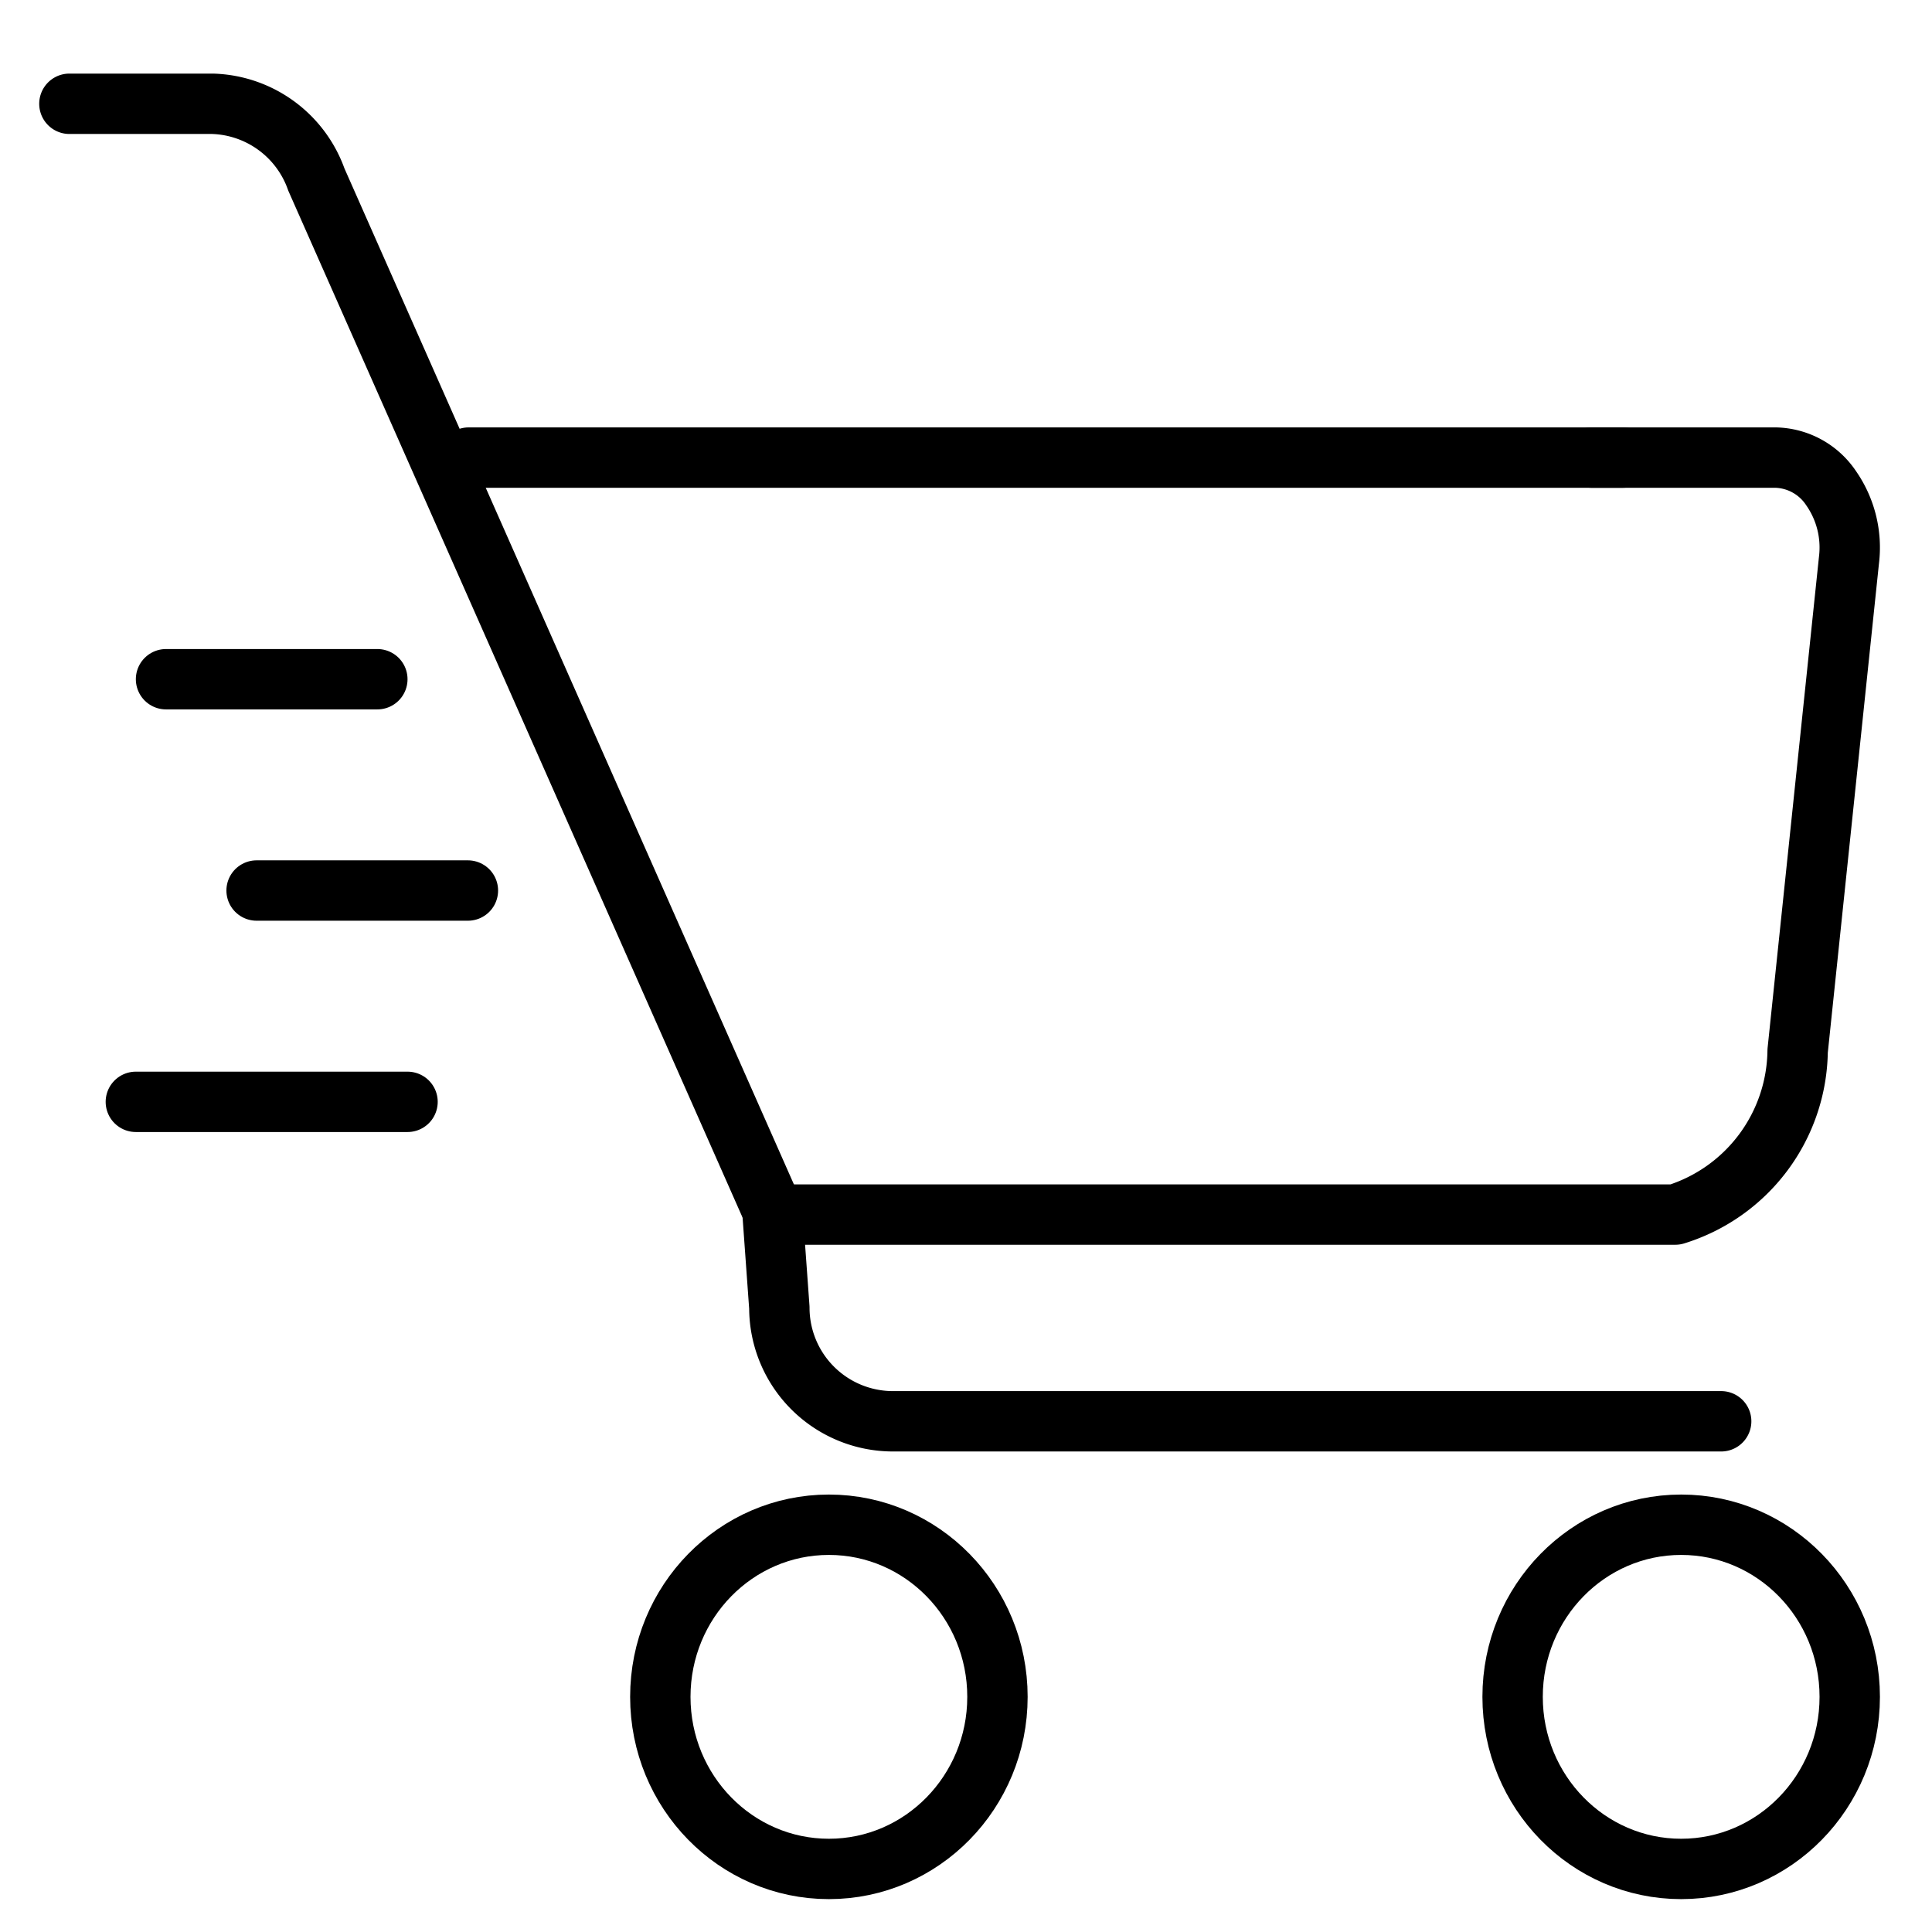 <svg xmlns="http://www.w3.org/2000/svg" xmlns:xlink="http://www.w3.org/1999/xlink" width="64" height="64" viewBox="0 0 64 64">
  <defs>
    <clipPath id="clip-path">
      <rect id="Rectangle_18701" data-name="Rectangle 18701" width="64" height="64" transform="translate(697 965)" fill="none" stroke="#707070" stroke-width="1" opacity="0"/>
    </clipPath>
  </defs>
  <g id="icon_cart" transform="translate(-697 -965)" clip-path="url(#clip-path)">
    <g id="Group_22678" data-name="Group 22678" transform="translate(-339 1759.372)">
      <ellipse id="Ellipse_385" data-name="Ellipse 385" cx="5.584" cy="5.701" rx="5.584" ry="5.701" transform="translate(1057.874 -743.863)" fill="none" stroke="#000" stroke-linejoin="round" stroke-width="2"/>
      <ellipse id="Ellipse_385-2" data-name="Ellipse 385" cx="5.584" cy="5.701" rx="5.584" ry="5.701" transform="translate(1086.107 -743.863)" fill="none" stroke="#000" stroke-linejoin="round" stroke-width="2"/>
      <path id="Path_6289" data-name="Path 6289" d="M955,487h4.743a3.764,3.764,0,0,1,3.438,2.51l15.141,34.225" transform="translate(83.299 -1277.934)" fill="none" stroke="#000" stroke-linecap="round" stroke-linejoin="round" stroke-width="2"/>
      <path id="Path_6290" data-name="Path 6290" d="M1003.589,496.34h6.083a2.27,2.27,0,0,1,1.857,1.016,3.438,3.438,0,0,1,.59,2.384l-1.7,16.255a5.747,5.747,0,0,1-4.053,5.421H976.691" transform="translate(85.13 -1275.554)" fill="none" stroke="#000" stroke-linecap="round" stroke-linejoin="round" stroke-width="2"/>
      <path id="Rectangle_17430" data-name="Rectangle 17430" d="M932.182,539.833H904.747a3.764,3.764,0,0,1-3.764-3.764l-.233-3.233" transform="translate(160.834 -1287.123)" fill="none" stroke="#000" stroke-linecap="round" stroke-linejoin="round" stroke-width="2"/>
      <path id="Path_8017" data-name="Path 8017" d="M38.241,0H0" transform="translate(1051.525 -779.214)" fill="none" stroke="#000" stroke-linecap="round" stroke-width="2"/>
    </g>
    <line id="Line_900" data-name="Line 900" x1="7" transform="translate(702.5 987.5)" fill="none" stroke="#000" stroke-linecap="round" stroke-width="2"/>
    <line id="Line_901" data-name="Line 901" x1="7" transform="translate(705.5 994.5)" fill="none" stroke="#000" stroke-linecap="round" stroke-width="2"/>
    <line id="Line_902" data-name="Line 902" x1="9" transform="translate(701.5 1001.5)" fill="none" stroke="#000" stroke-linecap="round" stroke-width="2"/>
  </g>
</svg>
